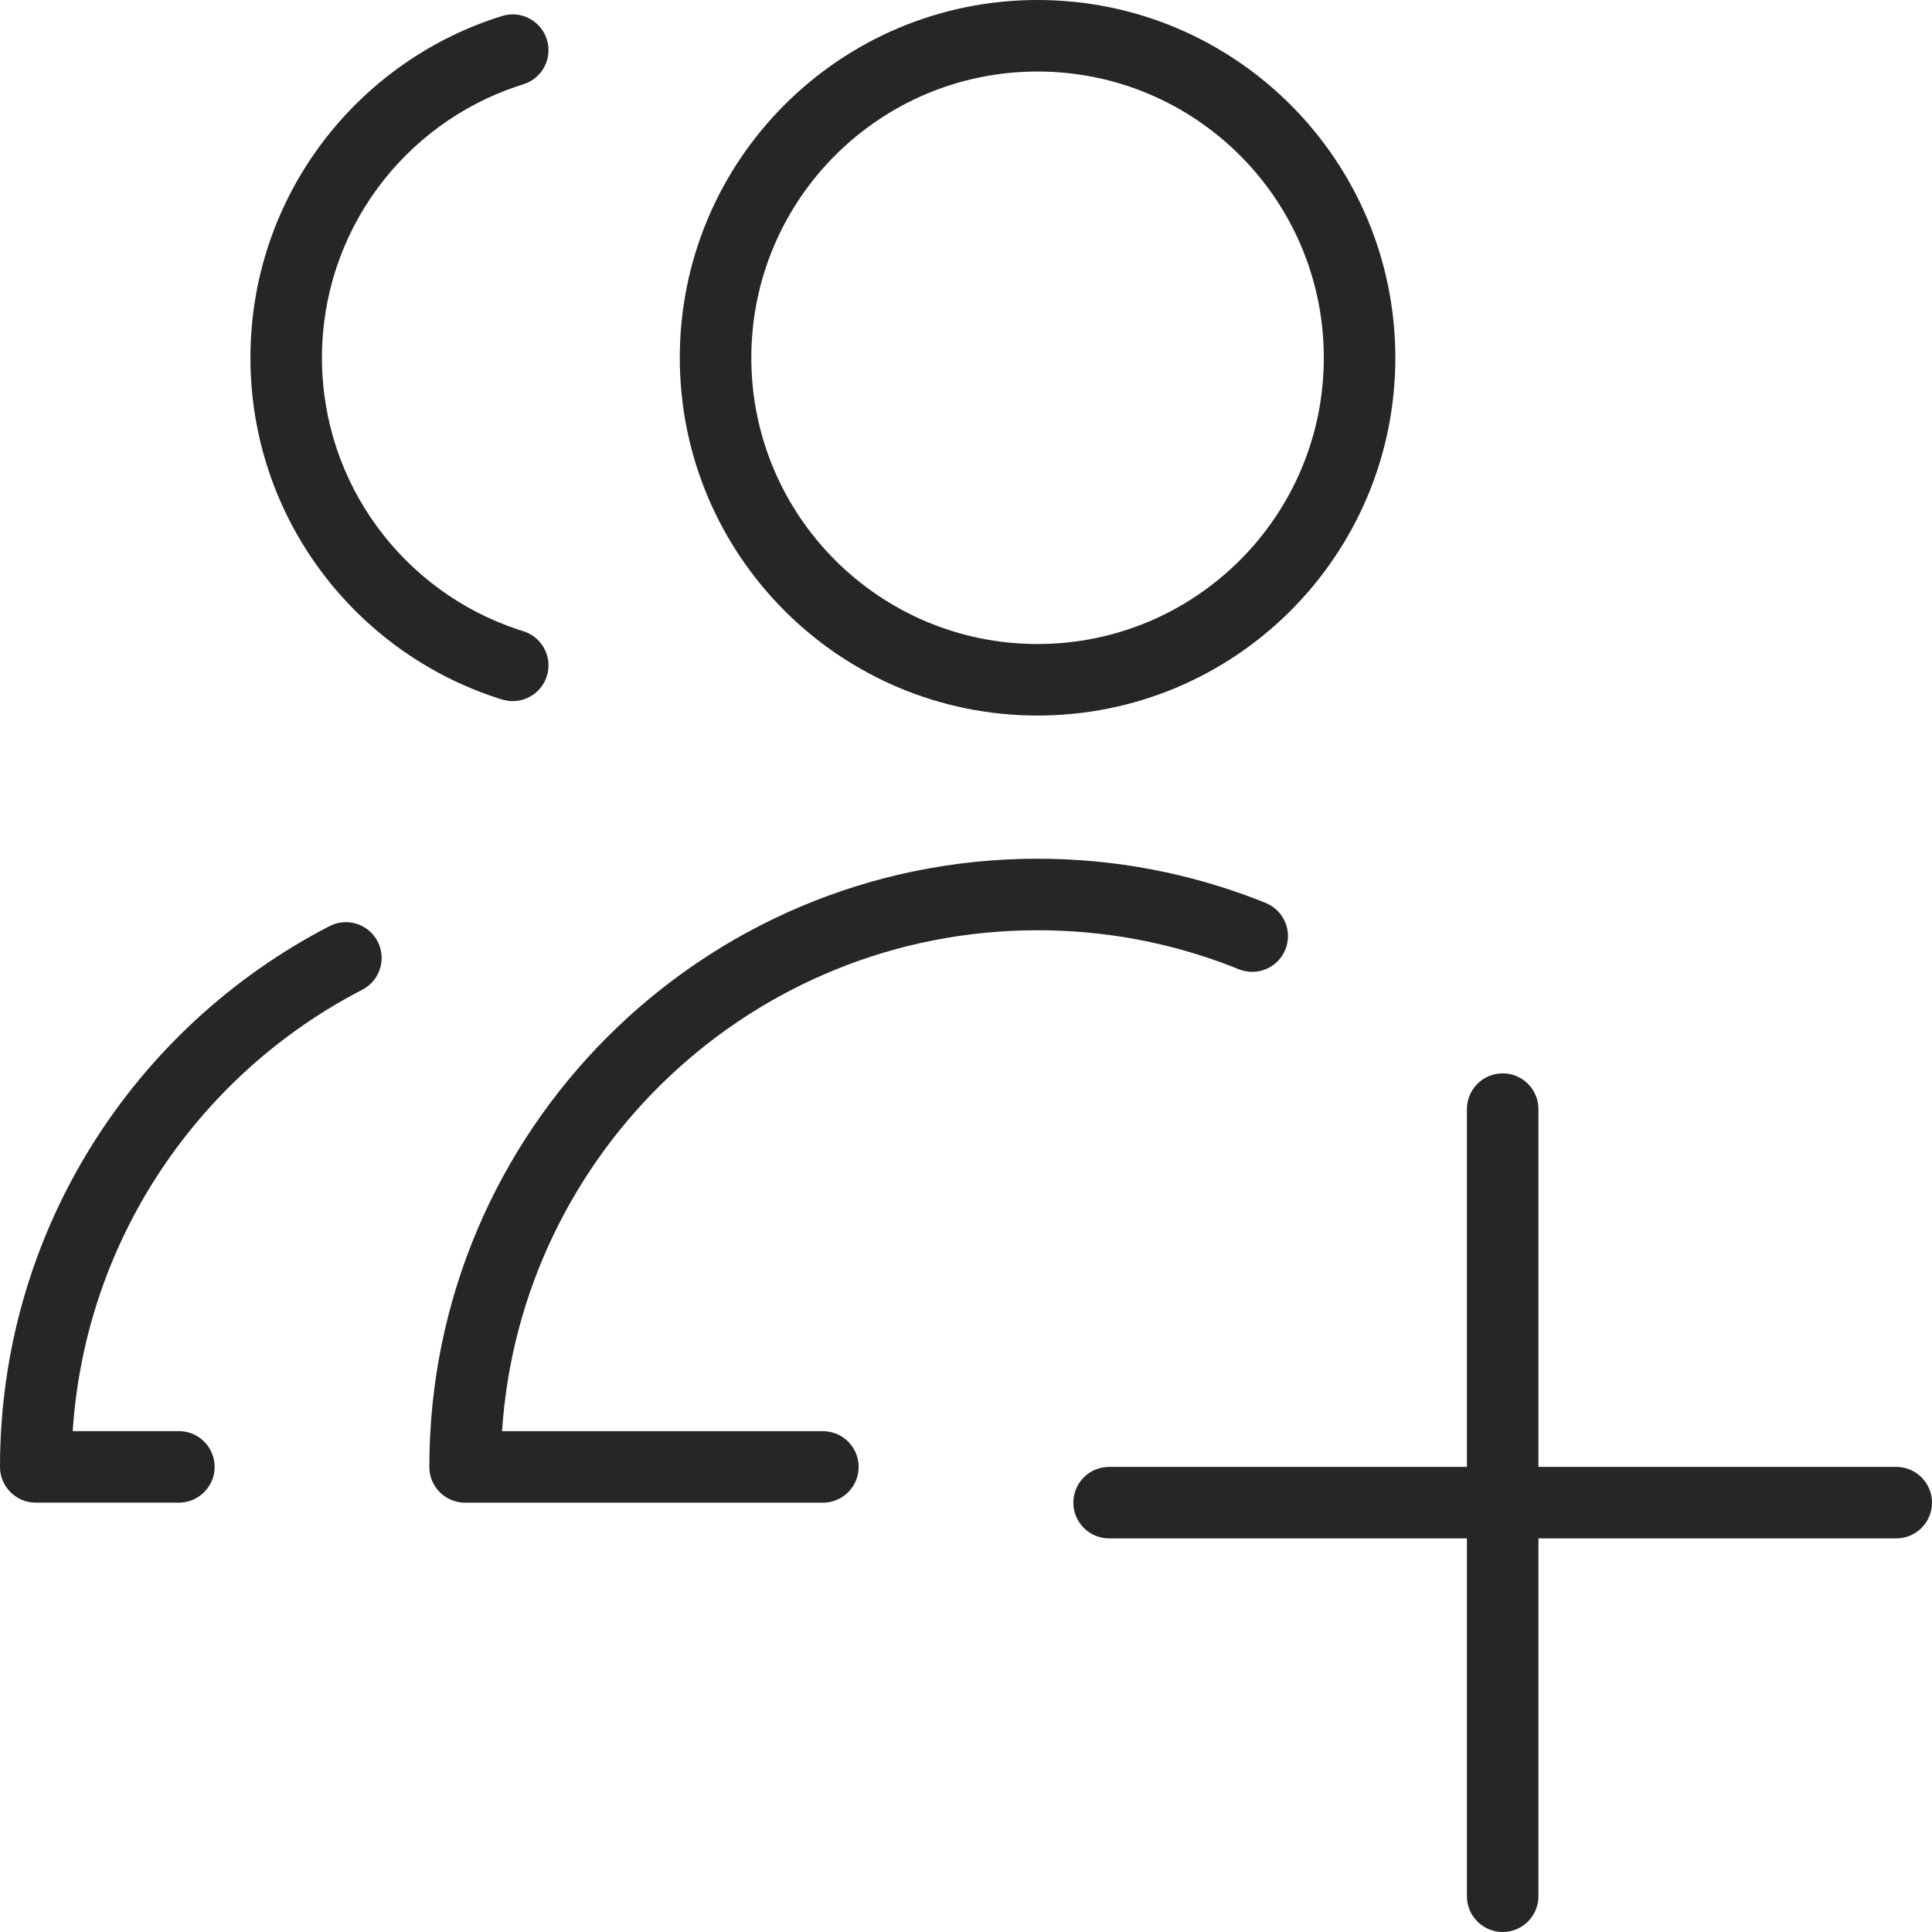 <svg width="85" height="85" viewBox="0 0 85 85" fill="none" xmlns="http://www.w3.org/2000/svg">
<path d="M11.018 15.74C11.018 8.669 15.679 2.691 22.092 0.703L22.17 0.681C22.976 0.475 23.811 0.936 24.061 1.74C24.318 2.57 23.854 3.451 23.024 3.709L22.784 3.786C17.775 5.45 14.165 10.175 14.165 15.74C14.165 21.304 17.775 26.029 22.784 27.694L23.024 27.77L23.101 27.797C23.882 28.083 24.31 28.935 24.061 29.739C23.811 30.544 22.976 31.004 22.17 30.798L22.092 30.776L21.942 30.729C15.607 28.695 11.018 22.755 11.018 15.74Z" fill="#262626"/>
<path d="M58.242 15.741C58.242 8.785 52.603 3.147 45.648 3.147C38.693 3.147 33.055 8.785 33.055 15.741C33.055 22.696 38.693 28.334 45.648 28.334C52.603 28.334 58.242 22.696 58.242 15.741ZM61.389 15.741C61.389 24.434 54.342 31.481 45.648 31.481C36.955 31.481 29.908 24.434 29.908 15.741C29.908 7.047 36.955 0 45.648 0C54.342 2.63547e-05 61.389 7.047 61.389 15.741Z" fill="#262626"/>
<path d="M45.648 37.78C49.083 37.78 52.37 38.428 55.392 39.609L55.683 39.725L55.757 39.758C56.512 40.109 56.867 40.994 56.551 41.774C56.235 42.555 55.365 42.944 54.578 42.671L54.502 42.642L54.245 42.54C51.583 41.499 48.684 40.927 45.648 40.927C33.136 40.927 22.897 50.658 22.088 62.966H36.203L36.285 62.968C37.116 63.01 37.777 63.697 37.777 64.539C37.777 65.381 37.116 66.068 36.285 66.11L36.203 66.112H20.462C19.593 66.112 18.889 65.408 18.889 64.539C18.889 49.76 30.87 37.78 45.648 37.78Z" fill="#262626"/>
<path d="M14.496 40.747C15.268 40.348 16.217 40.65 16.616 41.422C17.014 42.195 16.712 43.144 15.94 43.543C8.778 47.242 3.756 54.493 3.199 62.963H7.87L7.951 62.965C8.782 63.007 9.443 63.694 9.443 64.536C9.443 65.378 8.782 66.066 7.951 66.108L7.87 66.11H1.573C0.704 66.11 0 65.405 0 64.536C9.80801e-06 54.175 5.889 45.192 14.496 40.747Z" fill="#262626"/>
<path d="M64.538 83.427V48.796C64.538 47.927 65.243 47.223 66.112 47.223C66.981 47.223 67.685 47.927 67.685 48.796V83.427C67.685 84.296 66.981 85 66.112 85C65.243 85 64.538 84.296 64.538 83.427Z" fill="#262626"/>
<path d="M83.427 64.537L83.507 64.539C84.339 64.581 85 65.268 85 66.11C85 66.952 84.339 67.639 83.507 67.681L83.427 67.683H48.796C47.927 67.683 47.223 66.979 47.223 66.11C47.223 65.241 47.927 64.537 48.796 64.537H83.427Z" fill="#262626"/>
</svg>
